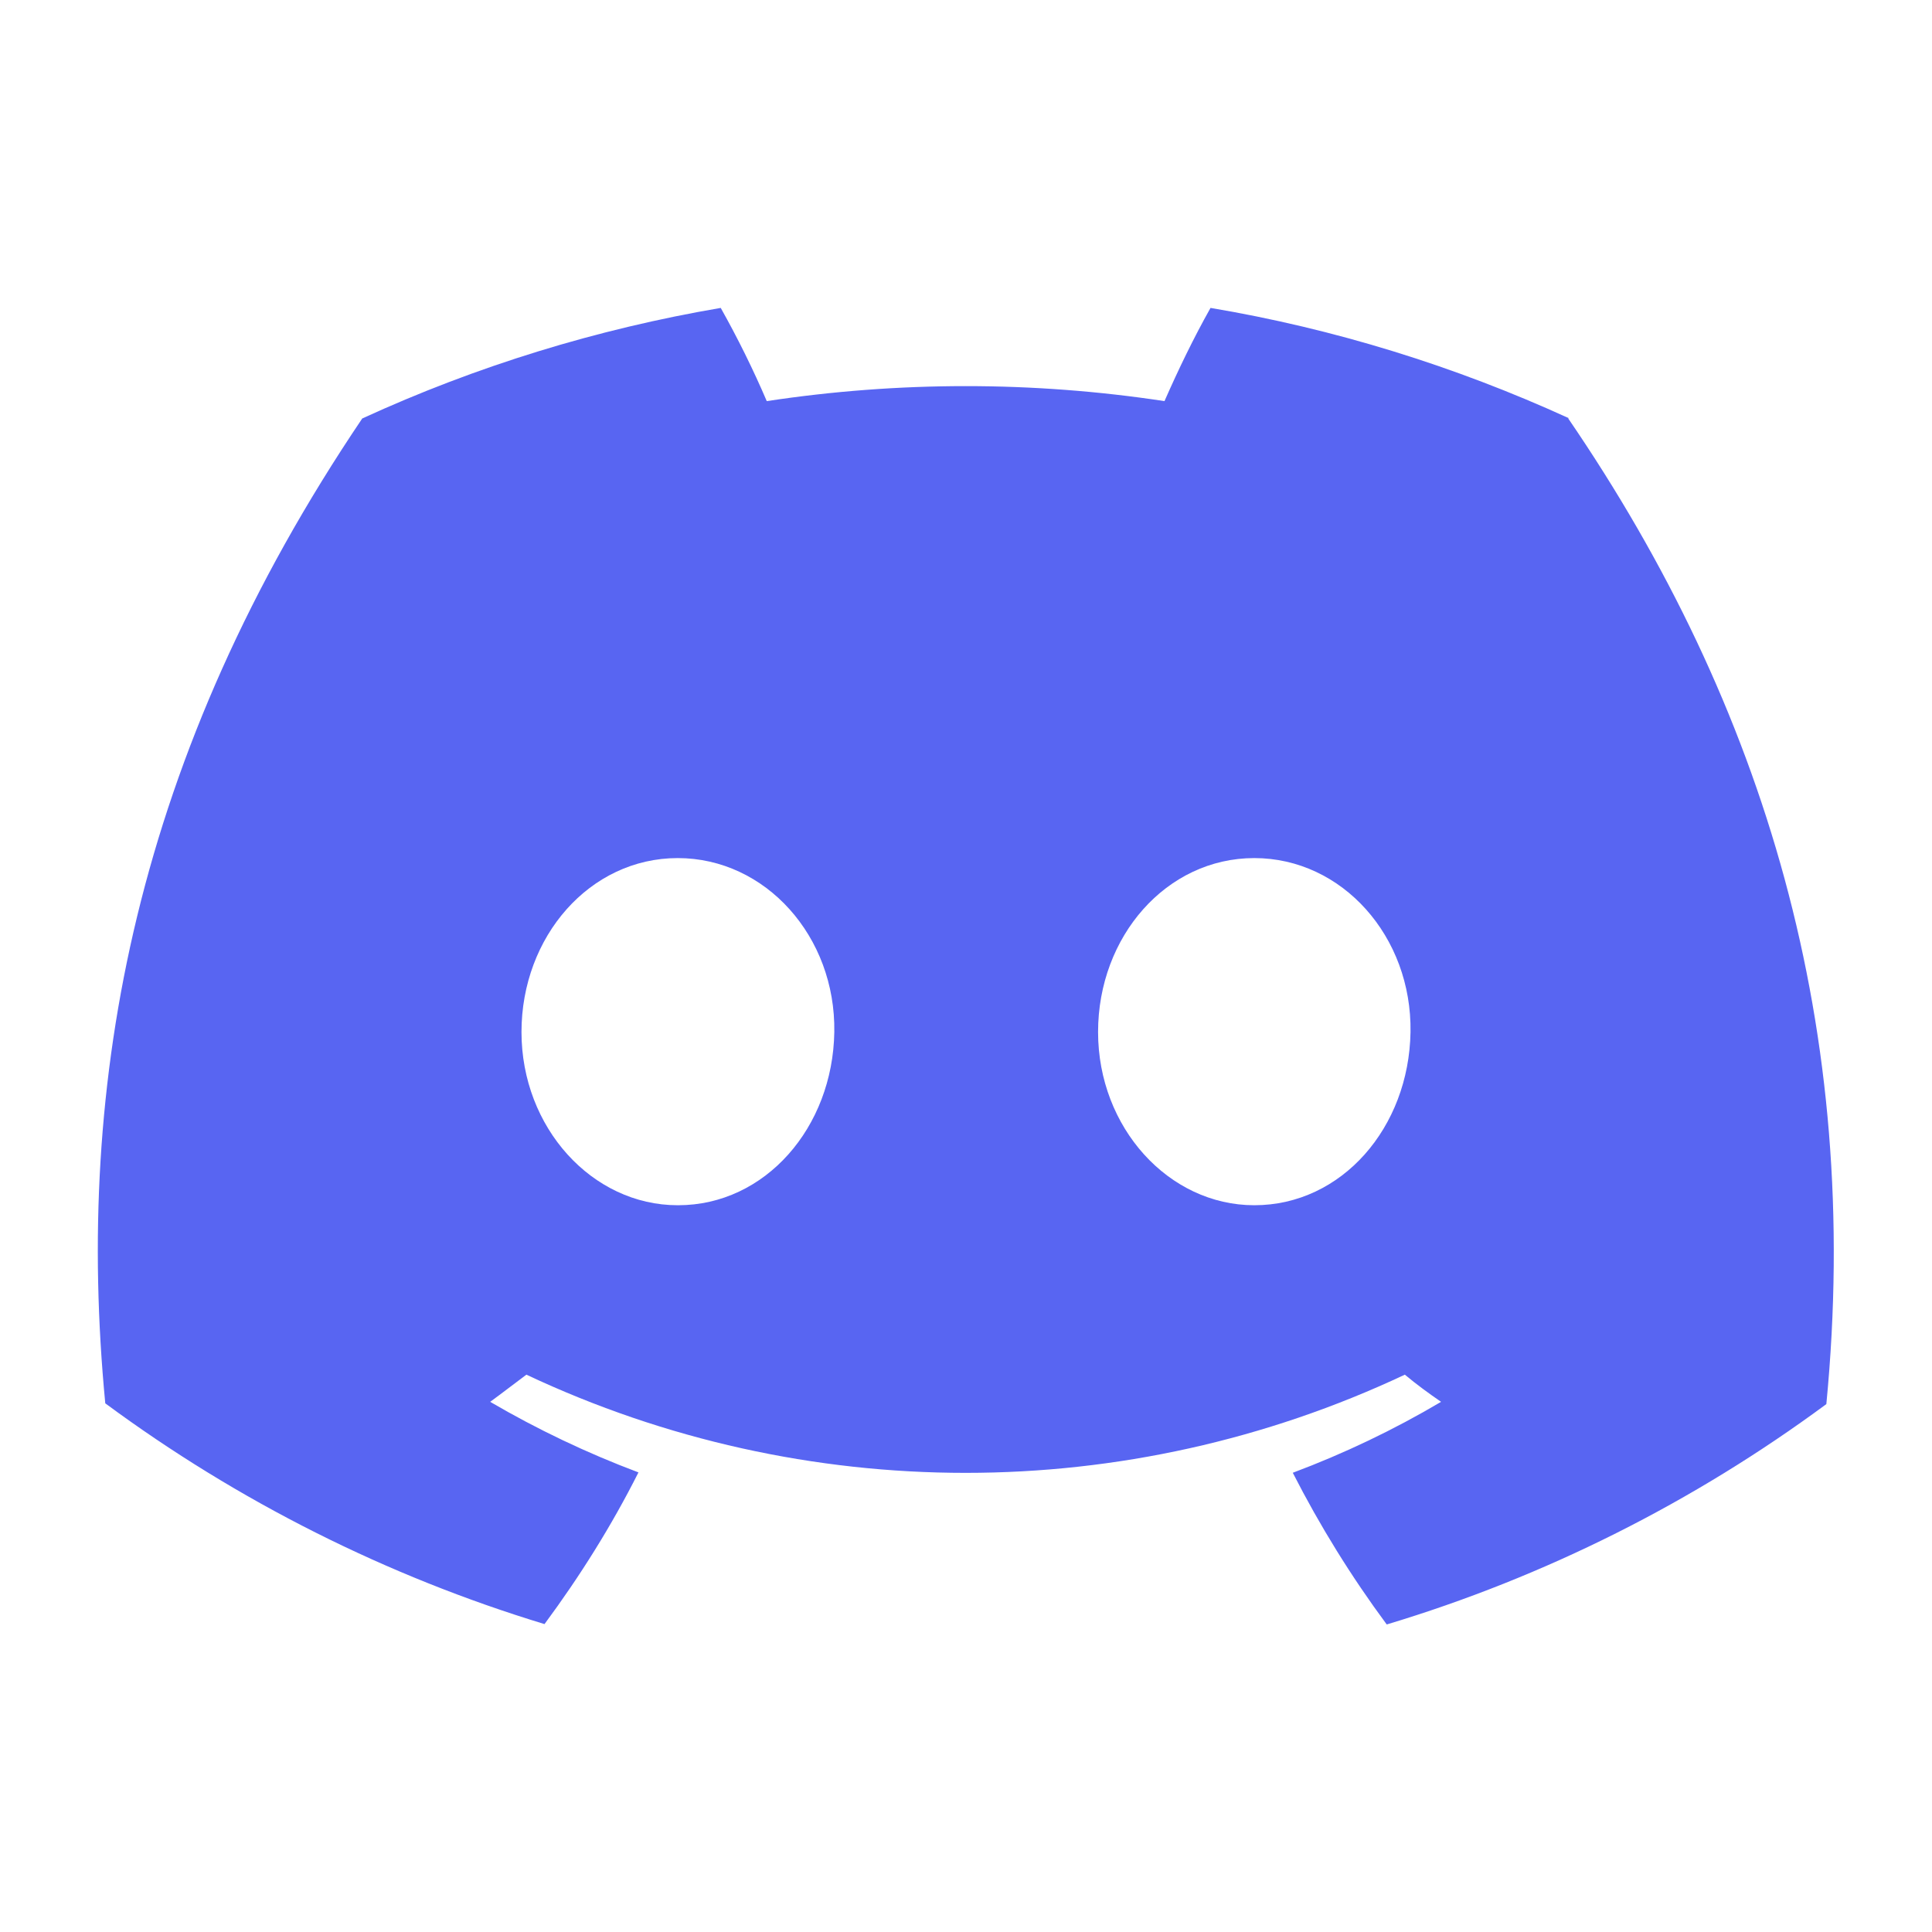 <?xml version="1.0" encoding="UTF-8"?>
<svg id="_レイヤー_1" data-name="レイヤー 1" xmlns="http://www.w3.org/2000/svg" version="1.1" viewBox="0 0 512 512">
  <defs>
    <style>
      .cls-1 {
        fill: #5865f2;
        stroke-width: 0px;
      }
    </style>
  </defs>
  <path class="cls-1" d="M415.7,110.8c-30.2-13.8-62.2-23.7-94.9-29.2-4.5,8-8.5,16.3-12.2,24.7-34.9-5.3-70.4-5.3-105.4,0-3.6-8.4-7.7-16.7-12.2-24.7-32.8,5.6-64.7,15.4-95,29.3C36,199.8,19.7,286.5,27.9,371.9h0c35.2,26,74.6,45.8,116.4,58.5,9.4-12.7,17.8-26.1,24.9-40.2-13.6-5.1-26.8-11.4-39.3-18.7,3.3-2.4,6.5-4.9,9.6-7.2,73.7,34.7,159.1,34.7,232.8,0,3.1,2.6,6.4,5,9.6,7.2-12.5,7.4-25.7,13.7-39.3,18.8,7.2,14.1,15.5,27.5,24.9,40.2,41.9-12.6,81.3-32.4,116.5-58.4h0c9.6-99.1-16.3-185-68.4-261.2ZM179.6,319.4c-22.7,0-41.4-20.6-41.4-45.9s18.1-46.1,41.4-46.1,41.9,20.8,41.5,46.1c-.4,25.3-18.3,45.9-41.4,45.9ZM332.4,319.4c-22.7,0-41.4-20.6-41.4-45.9s18.1-46.1,41.4-46.1,41.8,20.8,41.4,46.1c-.4,25.3-18.2,45.9-41.4,45.9Z"/>
</svg>